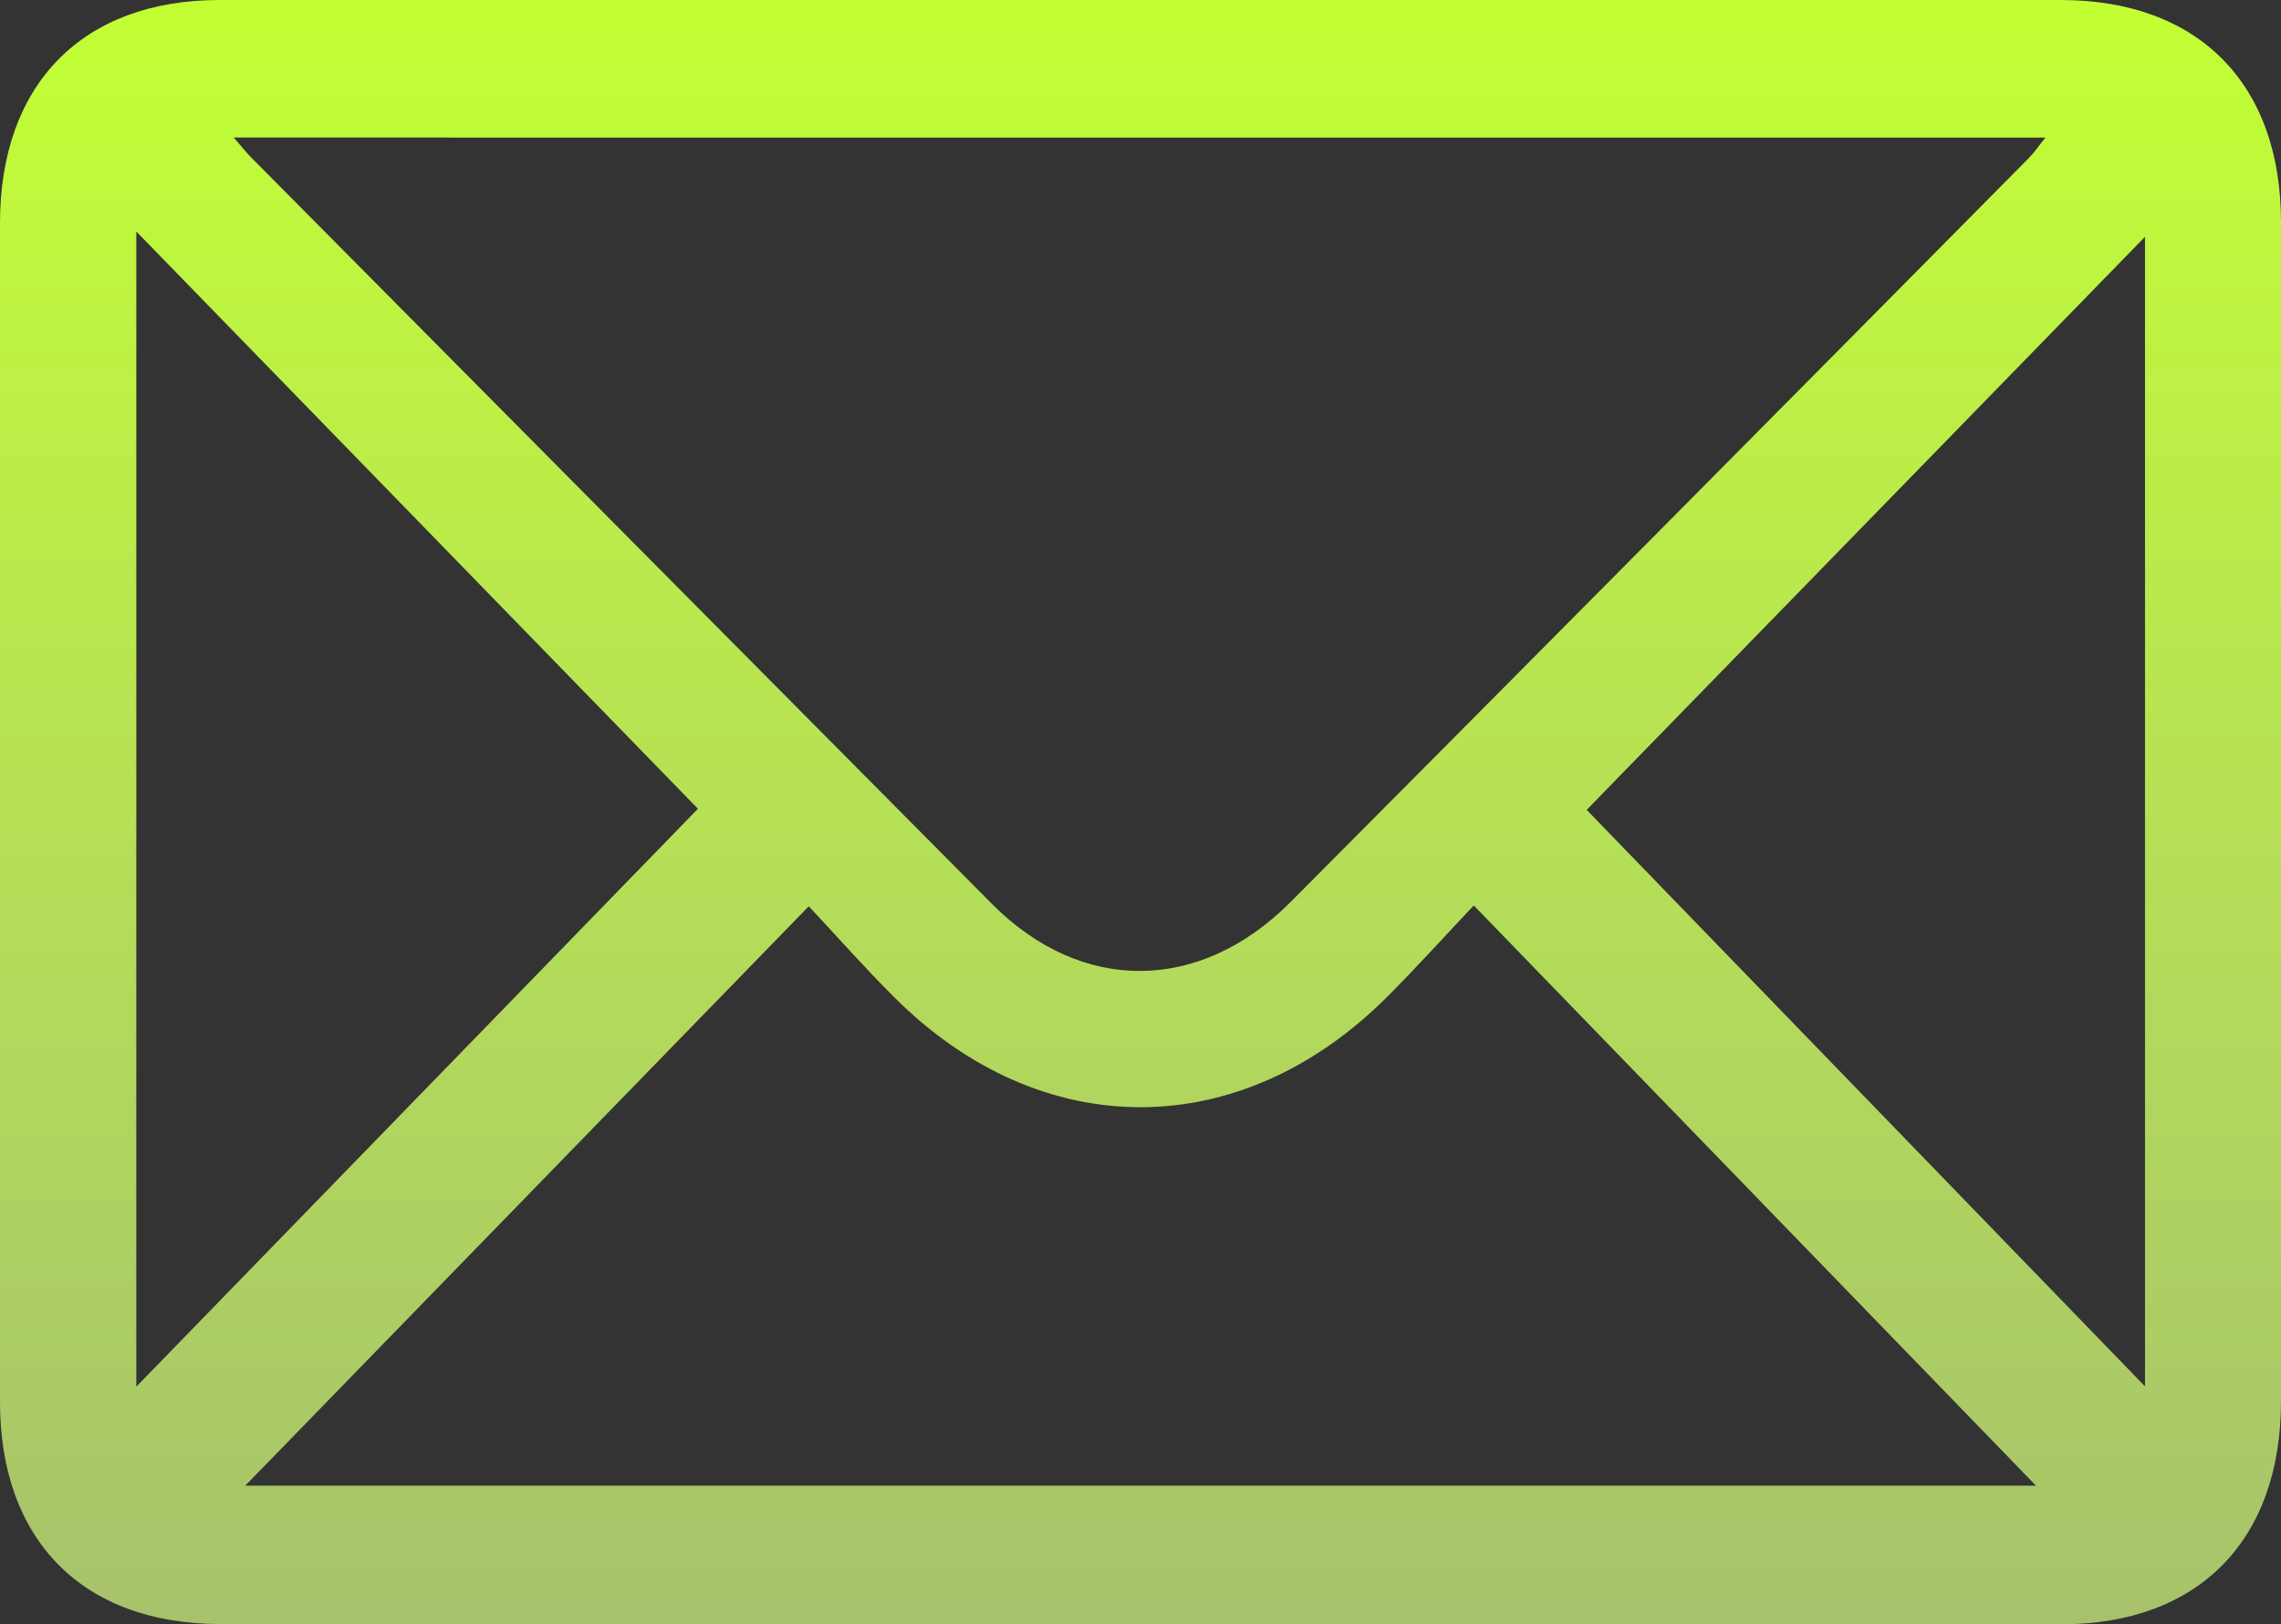 <svg width="66" height="47" viewBox="0 0 66 47" fill="none" xmlns="http://www.w3.org/2000/svg">
<rect x="0" y="0" width="66" height="47" fill="#333333" stroke="none"/>
<path d="M33.012 46.993H6.374C2.399 46.993 0 44.574 0 40.564C0 29.192 0 17.821 0 6.45C0.002 2.437 2.389 0 6.35 0H59.626C63.604 0 66 2.416 66 6.429C66 17.8 66 29.172 66 40.543C66 44.57 63.613 46.998 59.652 47L33.012 46.993ZM6.763 3.98C6.996 4.25 7.106 4.384 7.215 4.503C14.376 11.725 21.541 18.943 28.707 26.16C31.305 28.77 34.722 28.73 37.338 26.105C44.47 18.937 51.593 11.759 58.706 4.571C58.854 4.421 58.974 4.242 59.184 3.982L6.763 3.98ZM23.4 26.226L7.096 42.99H58.911L42.643 26.2C41.77 27.124 40.981 27.999 40.149 28.833C35.894 33.099 30.125 33.108 25.87 28.852C25.036 28.022 24.254 27.134 23.404 26.226H23.4ZM3.944 6.699V40.125L20.195 23.402L3.944 6.699ZM62.065 6.852L45.91 23.434L62.065 40.116V6.852Z" fill="url(#paint0_linear_3219_23270)"/>
<defs>
<linearGradient id="paint0_linear_3219_23270" x1="33" y1="0" x2="33" y2="47" gradientUnits="userSpaceOnUse">
<stop stop-color="#C1FF33"/>
<stop offset="1" stop-color="#D9FF83" stop-opacity="0.7"/>
</linearGradient>
</defs>
</svg>
